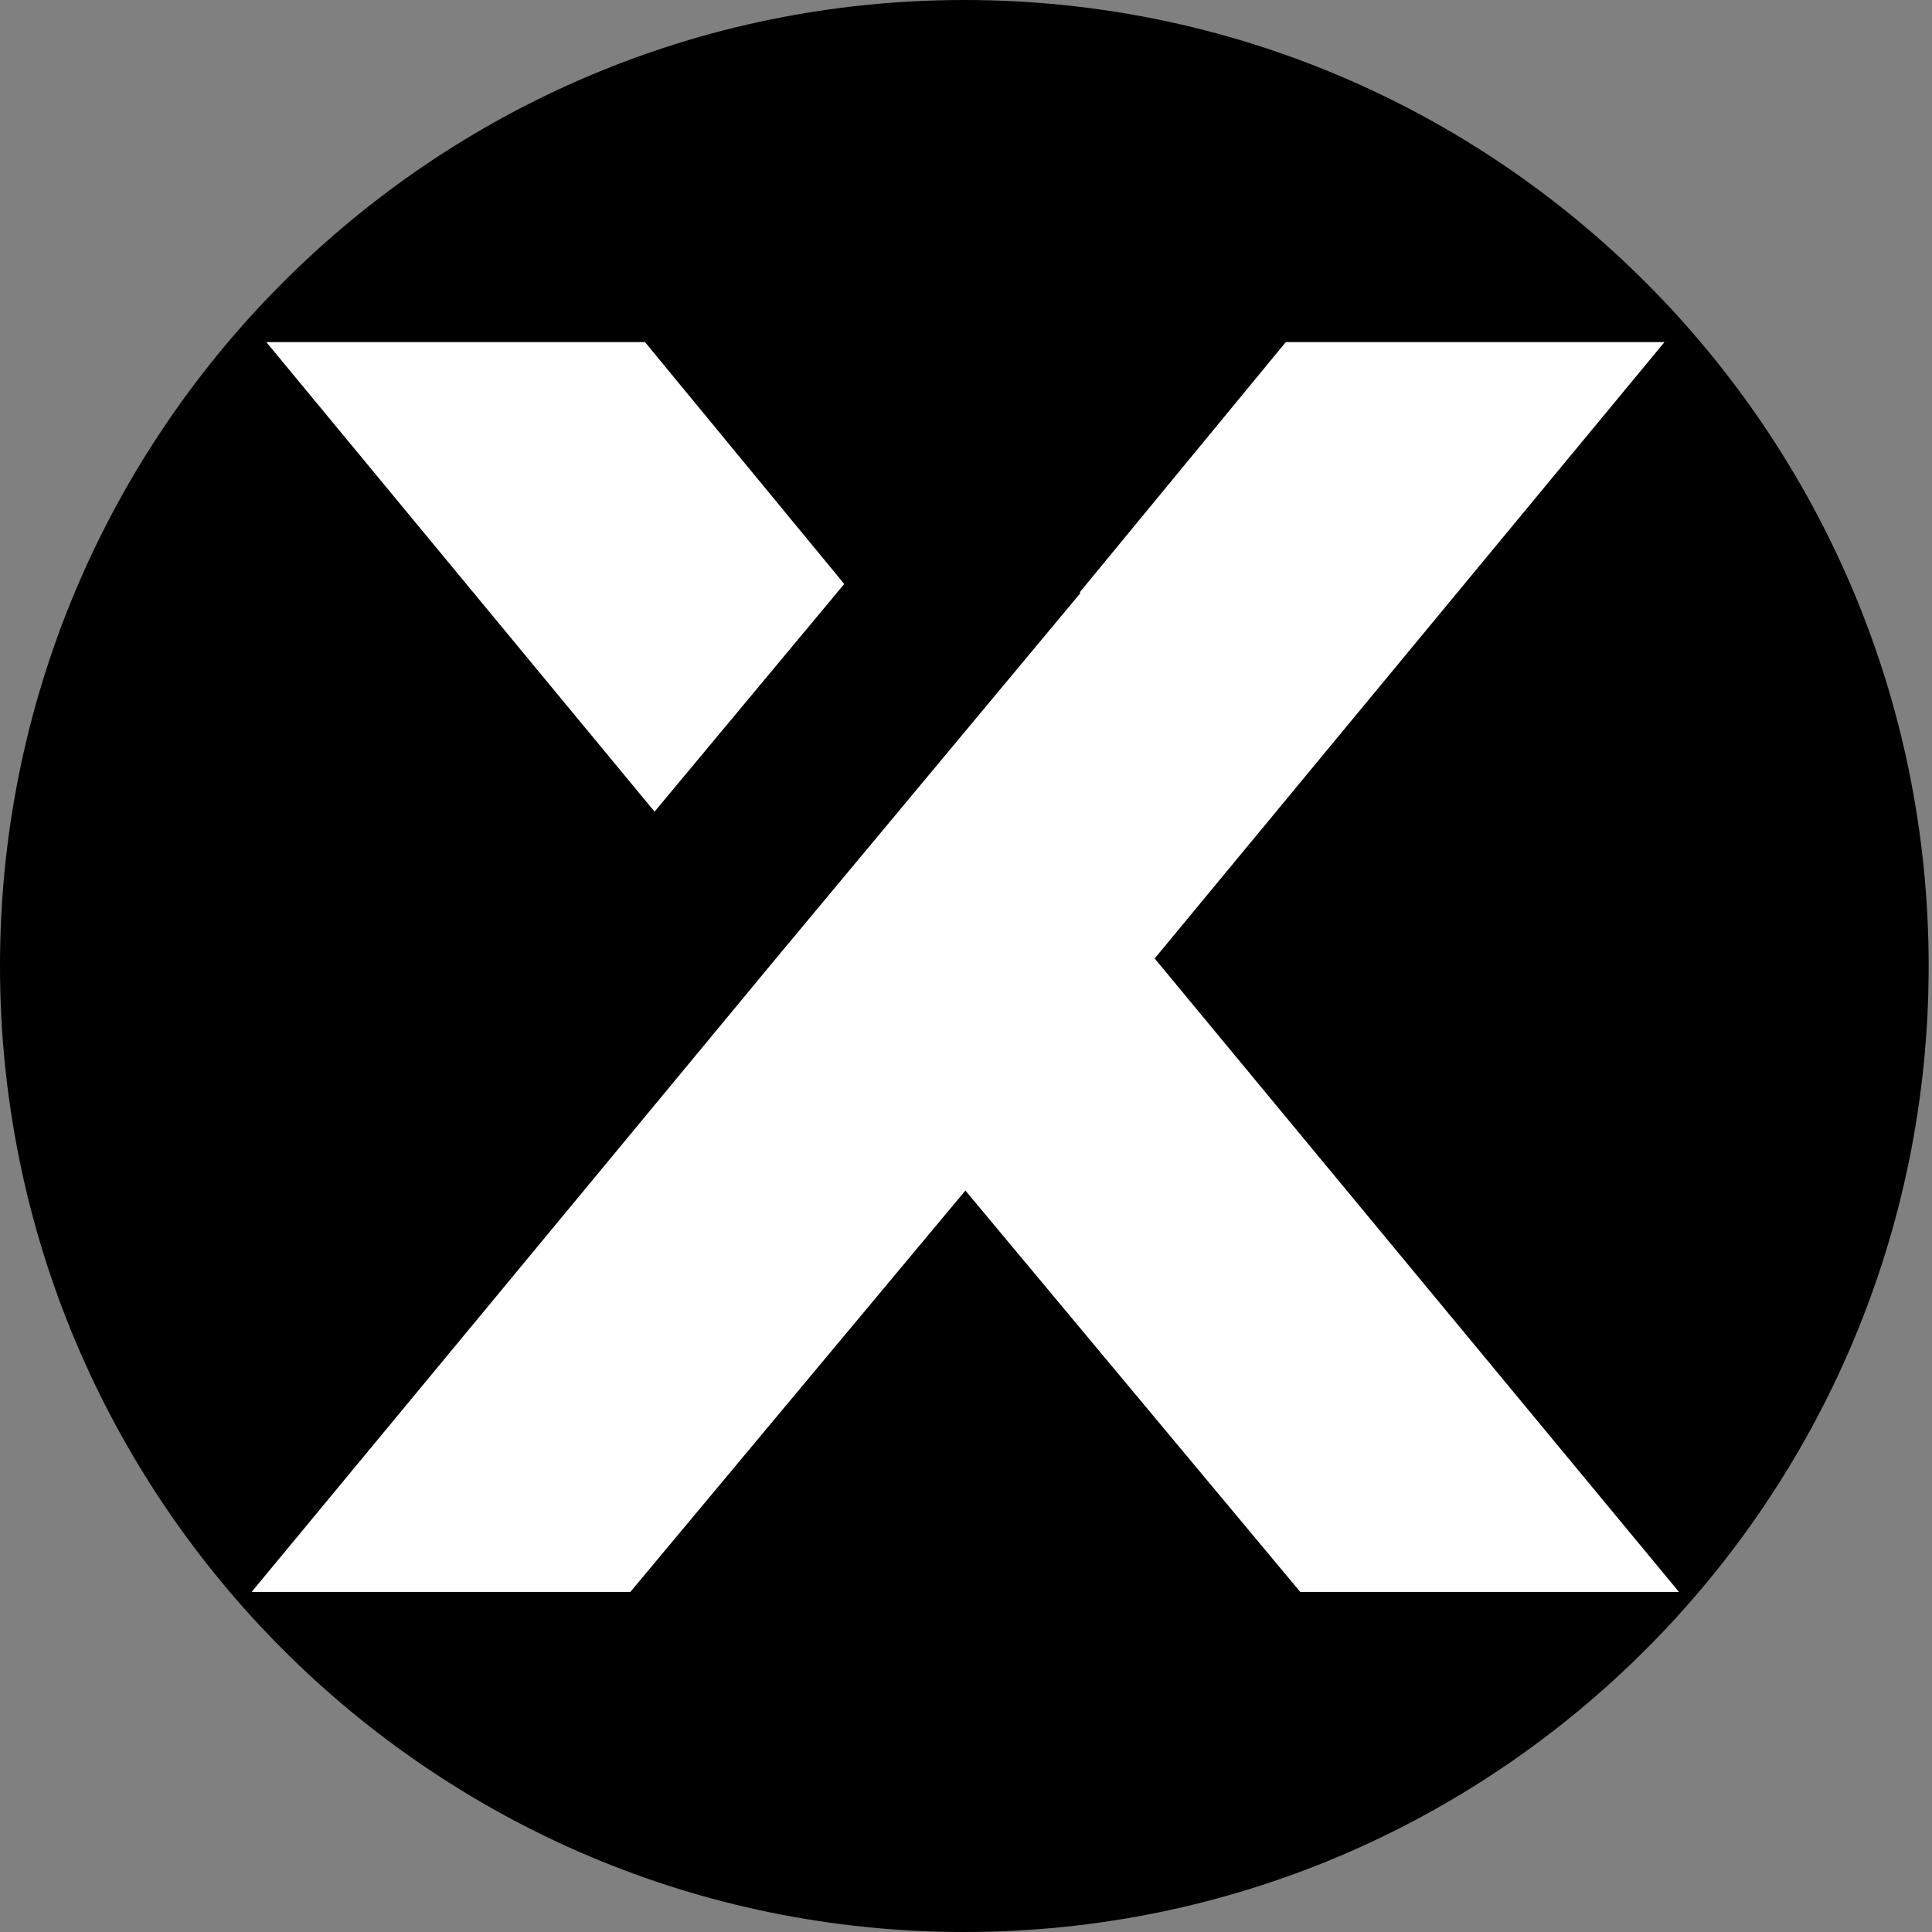 <svg width="84" height="84" viewBox="0 0 84 84" fill="none" xmlns="http://www.w3.org/2000/svg">
<rect x="0" y="0" width="84" height="84" fill="#808080" stroke="none"/>
<path d="M41.927 84C65.083 84 83.855 65.196 83.855 42C83.855 18.804 65.083 0 41.927 0C18.771 0 0 18.804 0 42C0 65.196 18.771 84 41.927 84Z" fill="black"/>
<path d="M33.737 41.673L46.976 25.784L46.944 25.752L55.905 14.873H72.369L50.203 41.673L72.997 69.213H56.531L41.974 51.763L27.408 69.213H10.942L33.737 41.673Z" fill="white"/>
<path d="M28.459 35.289L11.578 14.873H28.042L36.706 25.391L28.459 35.289Z" fill="white"/>
</svg>
